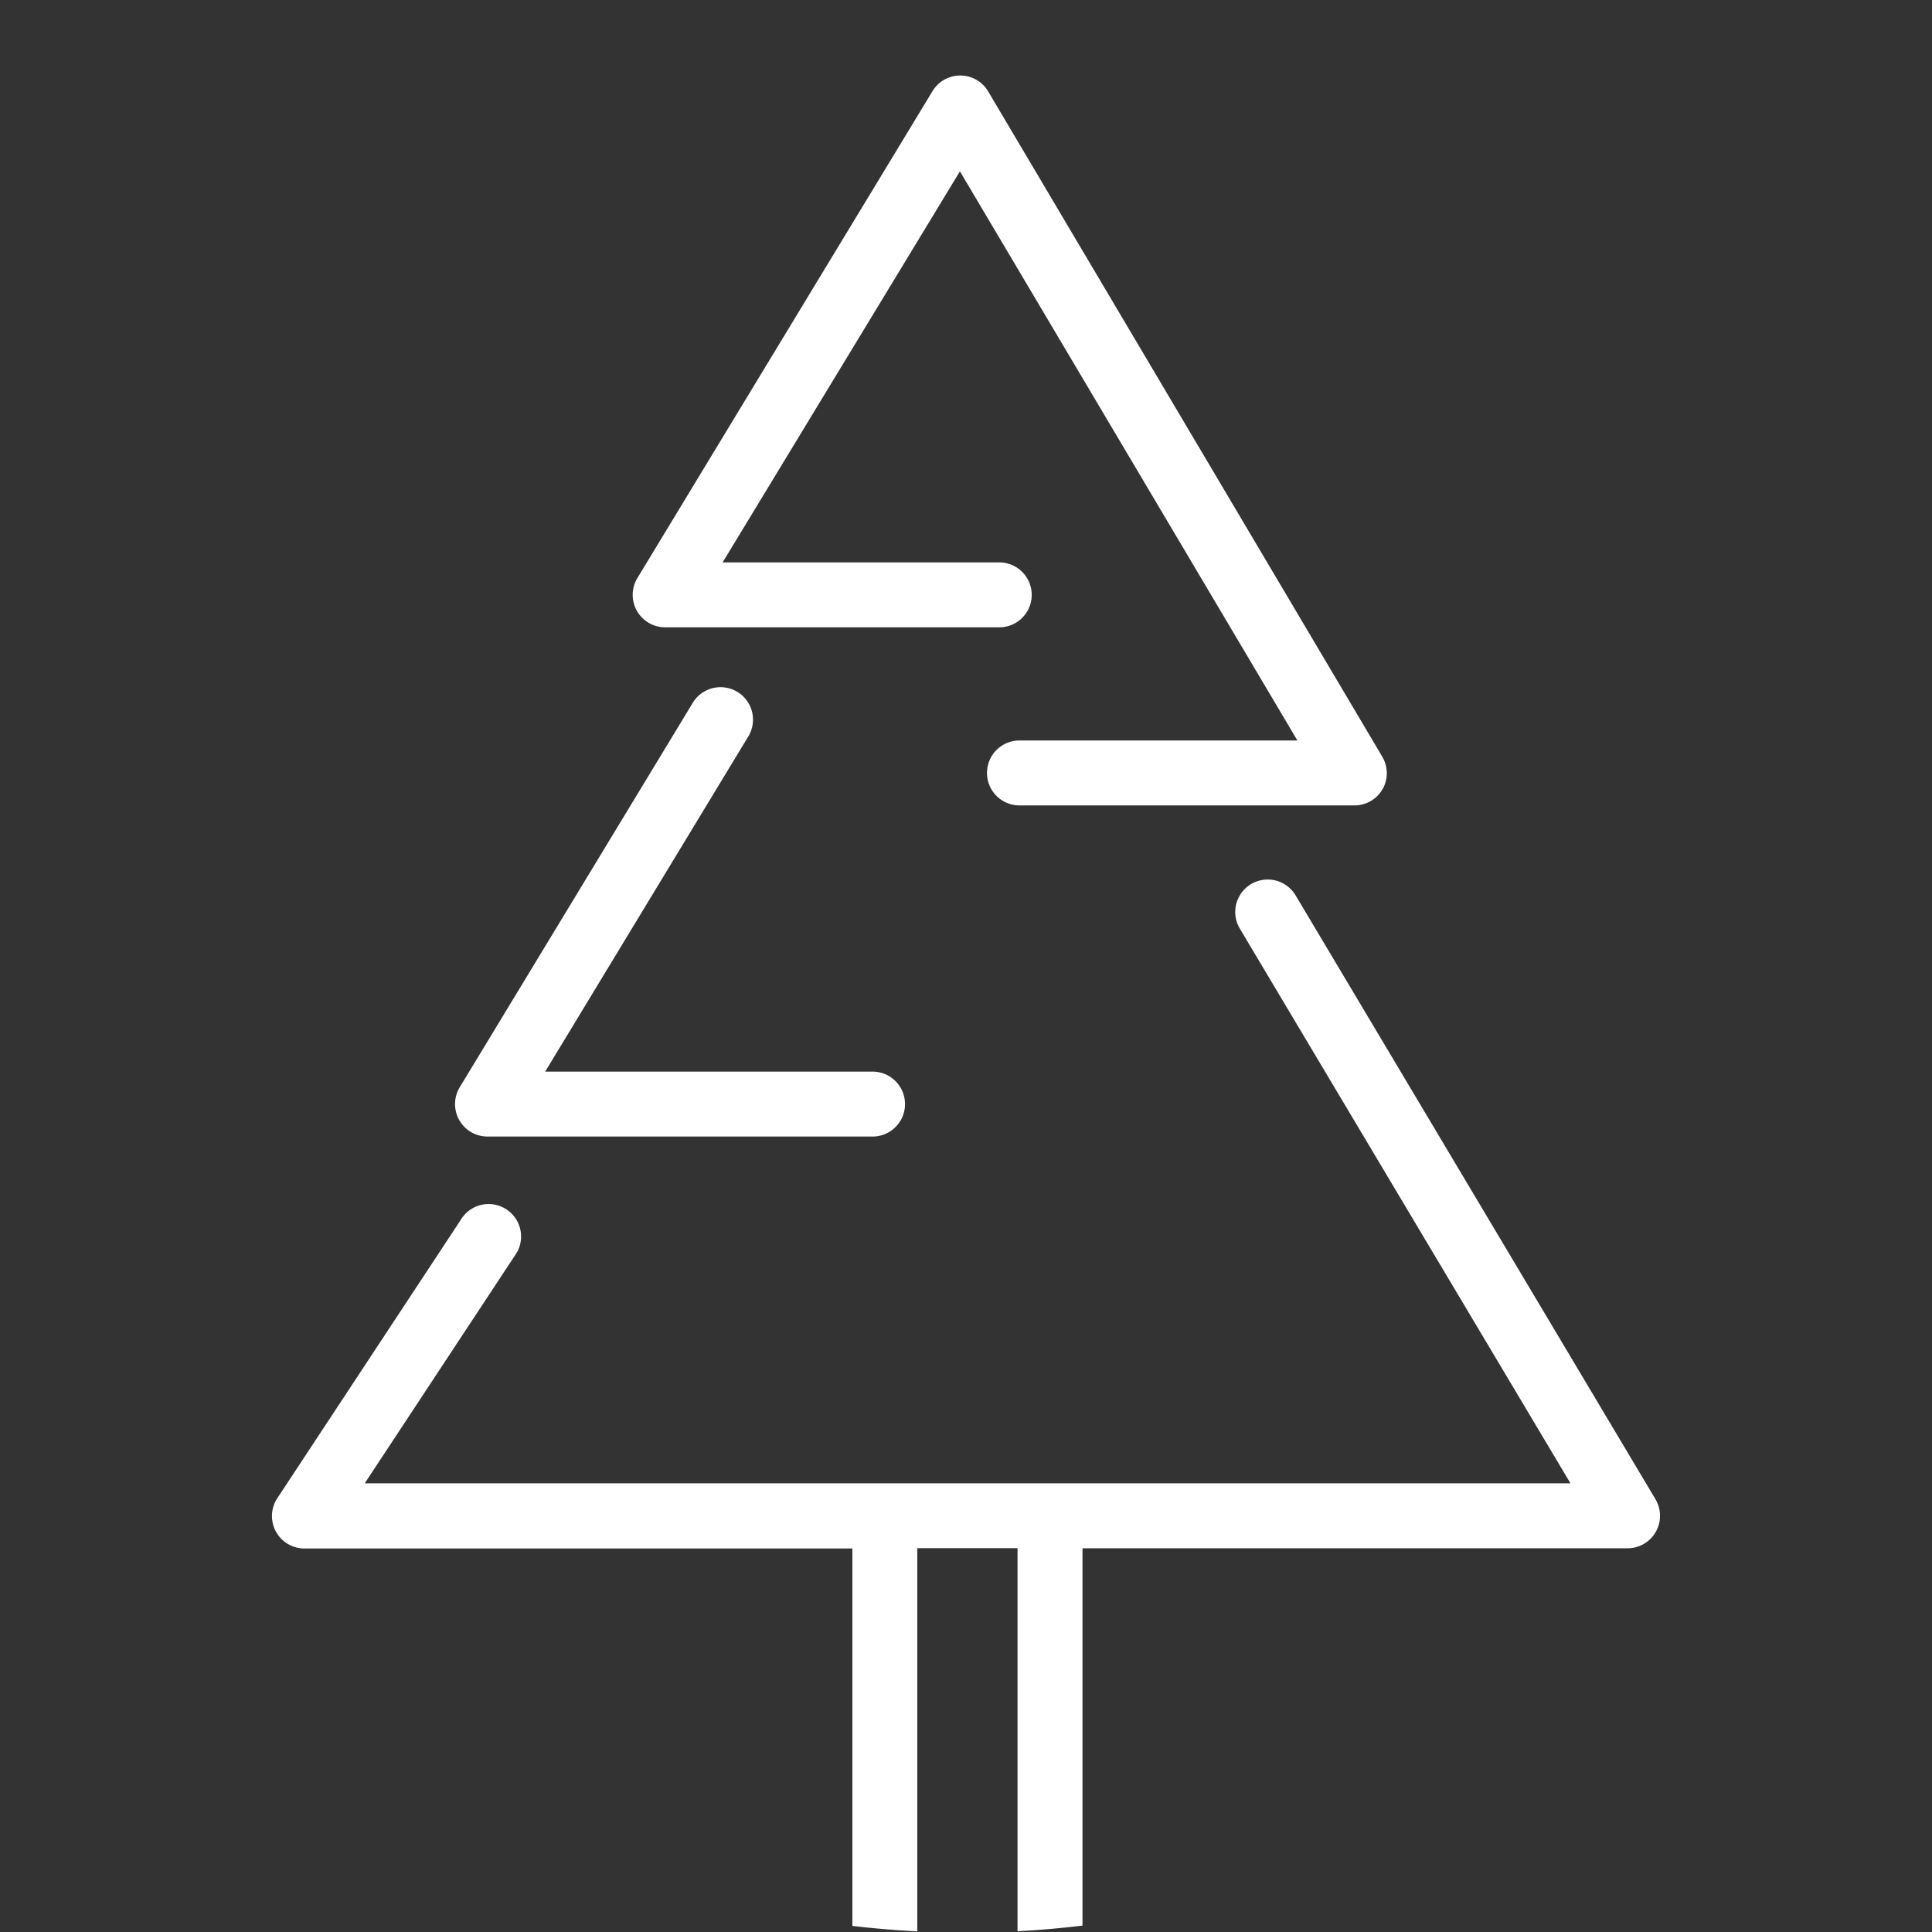 <svg id="Forestry" xmlns="http://www.w3.org/2000/svg" width="144" height="144" viewBox="0 0 144 144"><rect x="0" y="0" width="144" height="144" fill="#333333" stroke="none"/><defs><style>.cls-1{fill:#fff;}</style></defs><path class="cls-1" d="M36.334,84.711H65.104a2.42,2.42,0,0,0,0-4.838H40.633L55.802,54.845a2.42,2.42,0,0,0-4.138-2.508L34.266,81.038a2.419,2.419,0,0,0,2.068,3.673Z"/><path class="cls-1" d="M49.576,46.756H74.478c.032.001.065.001.098,0A2.42,2.42,0,0,0,74.477,41.918H53.859L71.547,12.77l25.154,42.422H76.033a2.42,2.42,0,1,0,.002,4.839h24.909a2.419,2.419,0,0,0,2.102-1.21h.004a2.42,2.42,0,0,0-.032-2.436L73.652,6.814a2.418,2.418,0,0,0-4.149-.02L47.508,43.083a2.419,2.419,0,0,0,2.068,3.673Z"/><path class="cls-1" d="M123.389,111.743,96.547,66.703a2.42,2.42,0,0,0-4.158,2.476l24.664,41.378H27.185L38.355,93.614a2.527,2.527,0,0,0,.147-.223c.015-.025.03-.05.044-.076A2.42,2.42,0,0,0,34.322,90.953l-13.652,20.713a2.419,2.419,0,0,0,2.016,3.75H63.531v28.13c1.598.187,3.21.326,4.838.407V115.392H75.841V143.942q2.444-.128,4.842-.42V115.4h40.629a2.42,2.42,0,0,0,2.076-3.657Z"/></svg>
